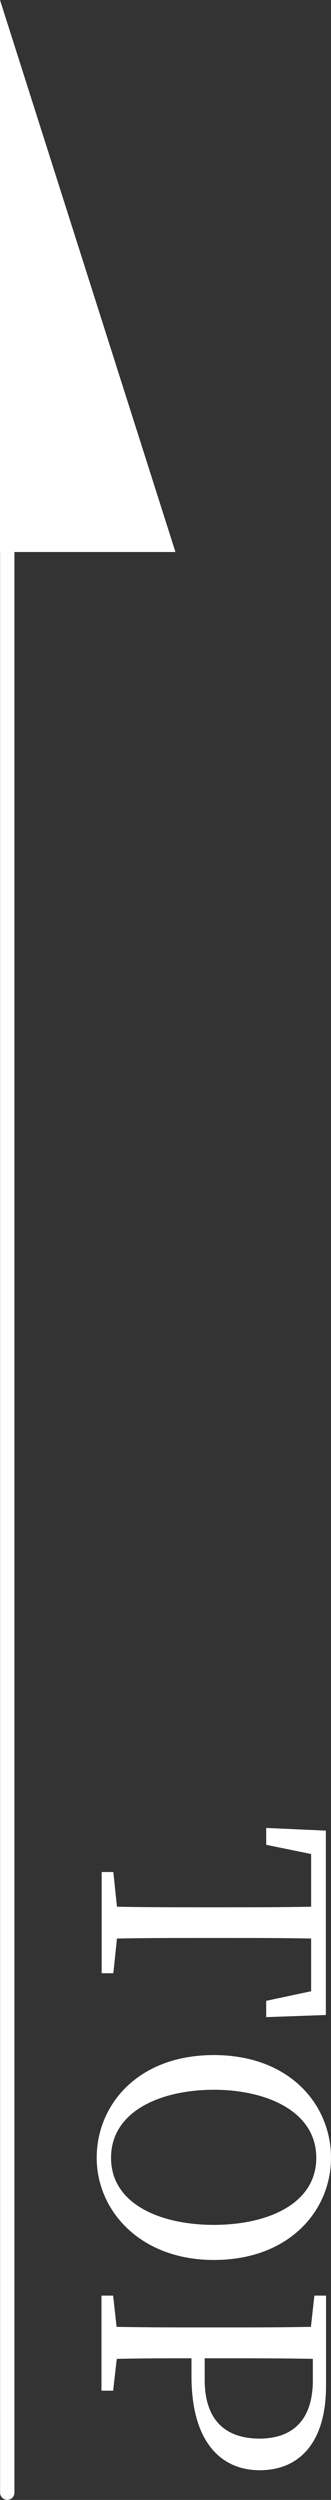 <?xml version="1.0" encoding="UTF-8"?><svg id="_レイヤー_2" xmlns="http://www.w3.org/2000/svg" viewBox="0 0 17.32 130.43"><rect x="0" y="0" width="17.32" height="130.43" fill="#333333" stroke="none"/><defs><style>.cls-1{fill:none;stroke:#fff;stroke-linecap:round;stroke-linejoin:round;stroke-width:.75px;}.cls-2{fill:#fff;stroke-width:0px;}</style></defs><g id="_デザイン"><line class="cls-1" x1=".38" y1="5.01" x2=".38" y2="130.05"/><polygon class="cls-2" points="0 0 0 28.8 9.18 28.8 0 0"/><path class="cls-2" d="m16.28,101.14c-1.54-.03-3.11-.03-4.67-.03h-.87c-1.54,0-3.09,0-4.62.03l-.19,1.81h-.61v-5.28h.61l.19,1.81c1.52.03,3.06.03,4.62.03h.87c1.57,0,3.14,0,4.67-.03v-2.75l-2.35-.48v-.88l3.12.14v9.62l-3.12.11v-.85l2.35-.5v-2.75Z"/><path class="cls-2" d="m11.19,117.91c-3.86,0-6.13-2.58-6.13-5.33s2.14-5.36,6.13-5.36,6.13,2.61,6.13,5.36-2.18,5.33-6.13,5.33Zm-5.38-5.33c0,2.43,2.61,3.5,5.38,3.5s5.36-1.07,5.36-3.5-2.61-3.55-5.36-3.55-5.38,1.1-5.38,3.55Z"/><path class="cls-2" d="m10,123.04c-1.3,0-2.56,0-3.89.03l-.19,1.66h-.61v-4.96h.61l.18,1.63c1.54.03,3.07.03,4.64.03h.87c1.57,0,3.12,0,4.66-.03l.18-1.63h.61v4.71c0,2.95-1.39,4.4-3.47,4.4-1.95,0-3.57-1.38-3.57-4.91v-.93Zm6.36.03c-1.55-.03-3.15-.03-4.75-.03h-.9v1.12c0,2.19,1.17,3.07,2.87,3.07s2.79-.94,2.79-3.04v-1.12Z"/></g></svg>